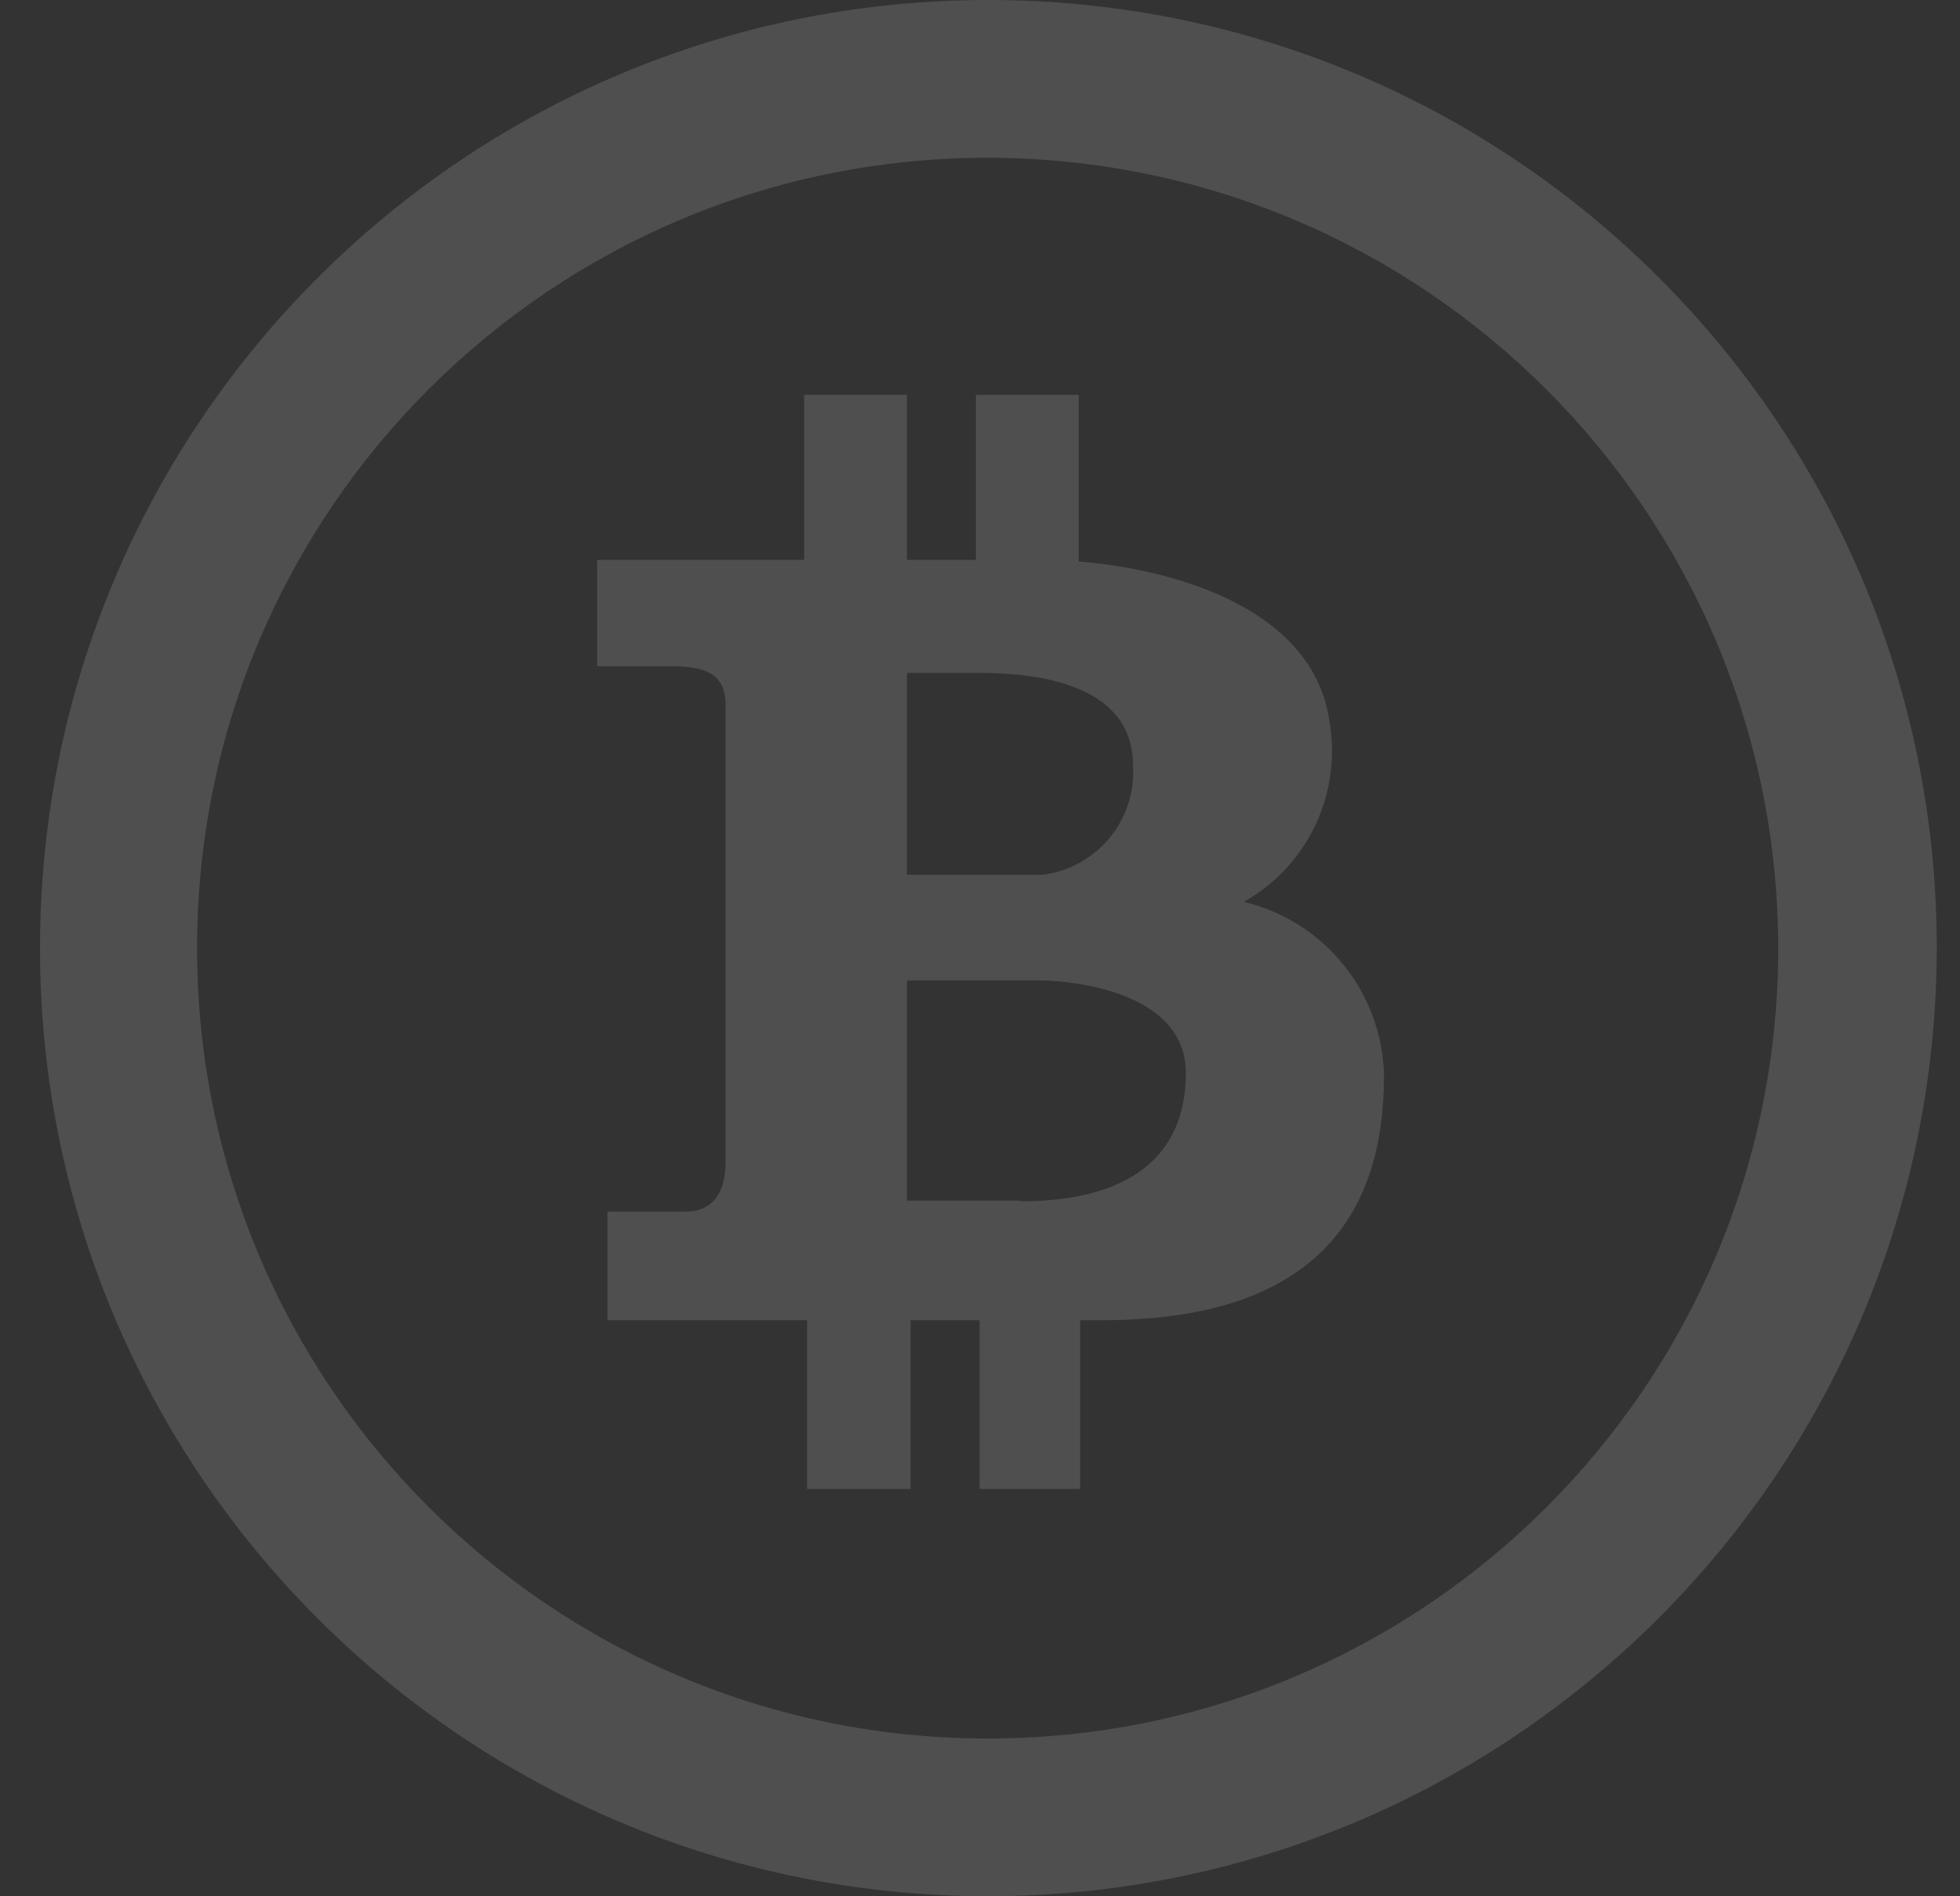 <svg width="31" height="30" viewBox="0 0 31 30" fill="none" xmlns="http://www.w3.org/2000/svg">
<rect x="0" y="0" width="31" height="30" fill="#333333" stroke="none"/>
<g clip-path="url(#clip0_958_249)">
<path d="M15.644 5.42882e-06C7.359 -0.007 0.64 6.704 0.633 14.988C0.626 23.273 7.336 29.993 15.621 30C23.905 29.993 30.62 23.284 30.633 15C30.633 6.72 23.924 0.007 15.644 5.42882e-06ZM15.621 27.504C8.716 27.504 3.117 21.906 3.117 15C3.117 8.094 8.716 2.496 15.621 2.496C22.524 2.503 28.118 8.097 28.125 15C28.125 21.906 22.527 27.504 15.621 27.504Z" fill="white" fill-opacity="0.14"/>
<path d="M19.673 14.268C20.676 13.703 21.218 12.571 21.031 11.436C20.799 9.683 18.709 9.021 17.061 8.882V6.246H15.435V8.858H14.344V6.246H12.719V8.858H9.445V10.542H10.664C11.209 10.542 11.476 10.704 11.476 11.146V18.378C11.476 18.982 11.175 19.168 10.85 19.168H9.607V20.886H12.765V23.556H14.402V20.886H15.493V23.556H17.084V20.886H17.432C20.776 20.886 21.89 19.249 21.89 17.02C21.864 15.706 20.953 14.575 19.673 14.268ZM14.344 10.646H15.505C16.318 10.646 17.92 10.786 17.92 12.109C17.976 12.973 17.35 13.73 16.492 13.839H14.344V10.646ZM16.144 19.005V18.994H14.344V15.511H16.434C16.922 15.511 18.756 15.673 18.756 16.974C18.756 18.274 17.885 19.005 16.144 19.005Z" fill="white" fill-opacity="0.14"/>
</g>
<defs>
<clipPath id="clip0_958_249">
<rect width="30" height="30" fill="white" transform="translate(0.633)"/>
</clipPath>
</defs>
</svg>
